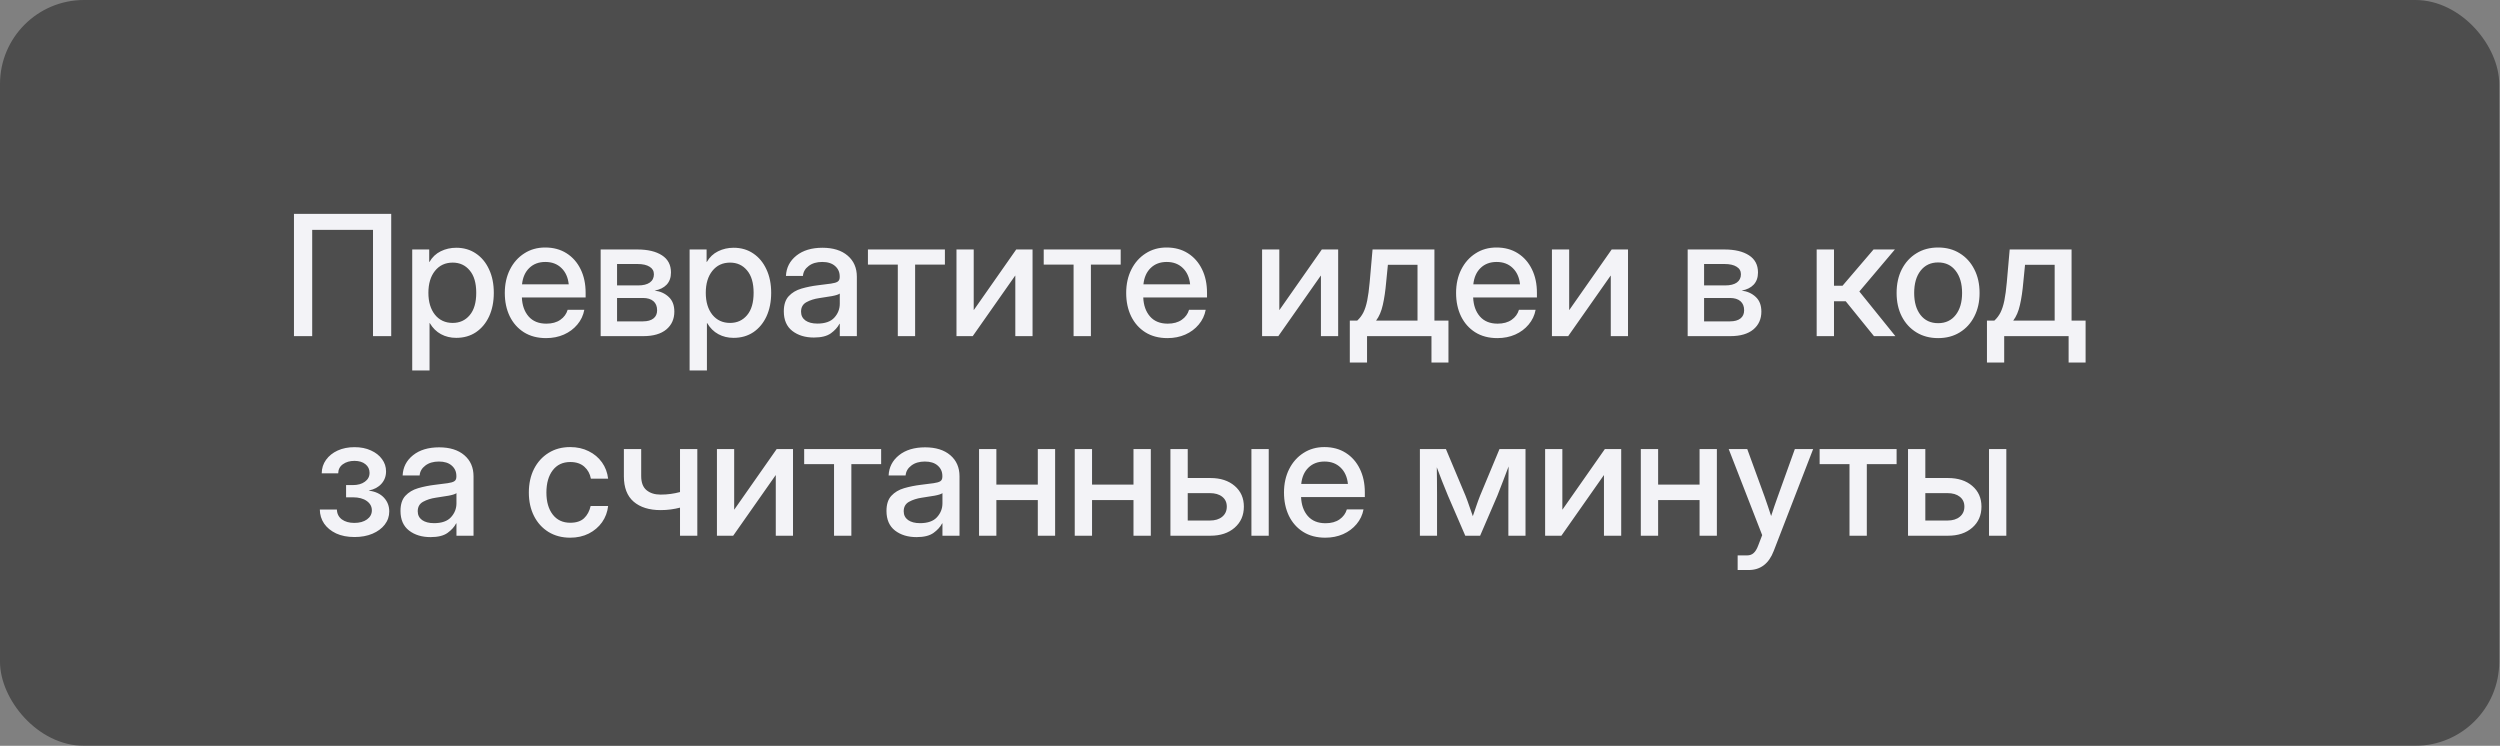 <?xml version="1.0" encoding="UTF-8"?> <svg xmlns="http://www.w3.org/2000/svg" width="238" height="71" viewBox="0 0 238 71" fill="none"><rect x="0" y="0" width="238" height="71" fill="#808080" stroke="none"/><g data-figma-bg-blur-radius="6.7"><rect width="237.927" height="71" rx="8" fill="black" fill-opacity="0.4"></rect><path d="M37.244 20.359V32H35.51V21.883H29.721V32H27.986V20.359H37.244ZM39.244 35.266V23.75H40.861V24.938H40.885C41.145 24.484 41.502 24.146 41.955 23.922C42.408 23.698 42.903 23.586 43.44 23.586C44.148 23.586 44.77 23.768 45.307 24.133C45.843 24.492 46.26 24.995 46.557 25.641C46.859 26.281 47.01 27.026 47.01 27.875C47.01 28.724 46.861 29.471 46.565 30.117C46.268 30.758 45.851 31.26 45.315 31.625C44.778 31.984 44.151 32.164 43.432 32.164C42.895 32.164 42.411 32.047 41.979 31.812C41.546 31.578 41.192 31.227 40.916 30.758H40.893V35.266H39.244ZM43.096 30.742C43.763 30.742 44.302 30.497 44.713 30.008C45.13 29.518 45.338 28.807 45.338 27.875C45.338 26.943 45.13 26.232 44.713 25.742C44.302 25.247 43.763 25 43.096 25C42.393 25 41.83 25.263 41.408 25.789C40.992 26.31 40.783 27.005 40.783 27.875C40.783 28.74 40.992 29.435 41.408 29.961C41.83 30.482 42.393 30.742 43.096 30.742ZM51.986 32.188C51.169 32.188 50.466 32.003 49.877 31.633C49.294 31.263 48.843 30.755 48.526 30.109C48.213 29.458 48.057 28.719 48.057 27.891C48.057 27.052 48.221 26.307 48.549 25.656C48.877 25.005 49.33 24.495 49.908 24.125C50.486 23.75 51.151 23.562 51.901 23.562C52.682 23.562 53.359 23.745 53.932 24.109C54.51 24.474 54.958 24.982 55.276 25.633C55.593 26.279 55.752 27.026 55.752 27.875V28.32H49.682C49.713 29.065 49.927 29.667 50.322 30.125C50.724 30.583 51.286 30.812 52.01 30.812C52.552 30.812 52.997 30.69 53.346 30.445C53.695 30.201 53.927 29.883 54.041 29.492H55.627C55.528 30.023 55.307 30.492 54.963 30.898C54.624 31.305 54.197 31.622 53.682 31.852C53.171 32.075 52.606 32.188 51.986 32.188ZM49.697 27.07H54.143C54.075 26.414 53.843 25.896 53.447 25.516C53.052 25.13 52.541 24.938 51.916 24.938C51.291 24.938 50.781 25.13 50.385 25.516C49.994 25.896 49.765 26.414 49.697 27.07ZM57.182 32V23.75H60.682C61.666 23.75 62.445 23.935 63.018 24.305C63.591 24.674 63.877 25.219 63.877 25.938C63.877 26.422 63.739 26.81 63.463 27.102C63.192 27.388 62.812 27.576 62.322 27.664C62.859 27.732 63.304 27.932 63.658 28.266C64.018 28.594 64.197 29.06 64.197 29.664C64.197 30.372 63.942 30.94 63.432 31.367C62.921 31.789 62.192 32 61.244 32H57.182ZM58.744 30.594H61.205C61.638 30.594 61.971 30.503 62.205 30.32C62.44 30.138 62.557 29.878 62.557 29.539C62.557 29.164 62.44 28.875 62.205 28.672C61.971 28.469 61.638 28.367 61.205 28.367H58.744V30.594ZM58.744 27.172H60.752C61.231 27.172 61.601 27.081 61.861 26.898C62.122 26.711 62.252 26.448 62.252 26.109C62.252 25.797 62.114 25.557 61.838 25.391C61.567 25.219 61.182 25.133 60.682 25.133H58.744V27.172ZM65.65 35.266V23.75H67.268V24.938H67.291C67.552 24.484 67.908 24.146 68.362 23.922C68.815 23.698 69.309 23.586 69.846 23.586C70.554 23.586 71.177 23.768 71.713 24.133C72.249 24.492 72.666 24.995 72.963 25.641C73.265 26.281 73.416 27.026 73.416 27.875C73.416 28.724 73.268 29.471 72.971 30.117C72.674 30.758 72.257 31.26 71.721 31.625C71.184 31.984 70.557 32.164 69.838 32.164C69.302 32.164 68.817 32.047 68.385 31.812C67.953 31.578 67.599 31.227 67.322 30.758H67.299V35.266H65.65ZM69.502 30.742C70.169 30.742 70.708 30.497 71.119 30.008C71.536 29.518 71.744 28.807 71.744 27.875C71.744 26.943 71.536 26.232 71.119 25.742C70.708 25.247 70.169 25 69.502 25C68.799 25 68.237 25.263 67.815 25.789C67.398 26.31 67.19 27.005 67.19 27.875C67.19 28.74 67.398 29.435 67.815 29.961C68.237 30.482 68.799 30.742 69.502 30.742ZM77.479 32.133C76.656 32.133 75.974 31.924 75.432 31.508C74.89 31.086 74.619 30.463 74.619 29.641C74.619 29.016 74.773 28.537 75.08 28.203C75.393 27.865 75.796 27.622 76.291 27.477C76.791 27.331 77.32 27.224 77.877 27.156C78.393 27.094 78.802 27.042 79.104 27C79.406 26.958 79.619 26.896 79.744 26.812C79.874 26.729 79.94 26.586 79.94 26.383V26.312C79.94 25.912 79.794 25.583 79.502 25.328C79.21 25.068 78.802 24.938 78.275 24.938C77.749 24.938 77.32 25.065 76.987 25.32C76.653 25.57 76.471 25.885 76.44 26.266H74.822C74.859 25.479 75.19 24.836 75.815 24.336C76.44 23.836 77.268 23.586 78.299 23.586C79.315 23.586 80.114 23.836 80.697 24.336C81.281 24.836 81.572 25.505 81.572 26.344V32H79.947V30.828H79.916C79.744 31.162 79.471 31.463 79.096 31.734C78.726 32 78.187 32.133 77.479 32.133ZM77.815 30.805C78.544 30.805 79.08 30.617 79.424 30.242C79.773 29.862 79.947 29.419 79.947 28.914V27.945C79.838 28.034 79.591 28.115 79.205 28.188C78.82 28.255 78.408 28.32 77.971 28.383C77.518 28.451 77.119 28.578 76.775 28.766C76.432 28.953 76.26 29.255 76.26 29.672C76.26 30.026 76.398 30.305 76.674 30.508C76.955 30.706 77.335 30.805 77.815 30.805ZM85.471 32V25.188H82.627V23.75H89.955V25.188H87.119V32H85.471ZM98.299 32H96.658V26.242H96.643L92.604 32H91.057V23.75H92.697V29.508H92.713L96.744 23.75H98.299V32ZM102.205 32V25.188H99.362V23.75H106.69V25.188H103.854V32H102.205ZM111.143 32.188C110.325 32.188 109.622 32.003 109.033 31.633C108.45 31.263 108 30.755 107.682 30.109C107.369 29.458 107.213 28.719 107.213 27.891C107.213 27.052 107.377 26.307 107.705 25.656C108.033 25.005 108.486 24.495 109.065 24.125C109.643 23.75 110.307 23.562 111.057 23.562C111.838 23.562 112.515 23.745 113.088 24.109C113.666 24.474 114.114 24.982 114.432 25.633C114.75 26.279 114.908 27.026 114.908 27.875V28.32H108.838C108.869 29.065 109.083 29.667 109.479 30.125C109.88 30.583 110.442 30.812 111.166 30.812C111.708 30.812 112.153 30.69 112.502 30.445C112.851 30.201 113.083 29.883 113.197 29.492H114.783C114.684 30.023 114.463 30.492 114.119 30.898C113.781 31.305 113.354 31.622 112.838 31.852C112.328 32.075 111.763 32.188 111.143 32.188ZM108.854 27.07H113.299C113.231 26.414 113 25.896 112.604 25.516C112.208 25.13 111.697 24.938 111.072 24.938C110.447 24.938 109.937 25.13 109.541 25.516C109.151 25.896 108.921 26.414 108.854 27.07ZM127.393 32H125.752V26.242H125.736L121.697 32H120.151V23.75H121.791V29.508H121.807L125.838 23.75H127.393V32ZM128.502 34.516V30.523H129.205C129.445 30.305 129.64 30.047 129.791 29.75C129.942 29.448 130.065 29.068 130.158 28.609C130.252 28.151 130.33 27.57 130.393 26.867L130.666 23.75H136.557V30.523H137.893V34.516H136.276V32H130.143V34.516H128.502ZM131.002 30.523H134.947V25.211H132.127L131.963 26.867C131.89 27.701 131.783 28.422 131.643 29.031C131.507 29.641 131.294 30.138 131.002 30.523ZM142.549 32.188C141.731 32.188 141.028 32.003 140.44 31.633C139.856 31.263 139.406 30.755 139.088 30.109C138.776 29.458 138.619 28.719 138.619 27.891C138.619 27.052 138.783 26.307 139.111 25.656C139.44 25.005 139.893 24.495 140.471 24.125C141.049 23.75 141.713 23.562 142.463 23.562C143.244 23.562 143.921 23.745 144.494 24.109C145.072 24.474 145.52 24.982 145.838 25.633C146.156 26.279 146.315 27.026 146.315 27.875V28.32H140.244C140.276 29.065 140.489 29.667 140.885 30.125C141.286 30.583 141.848 30.812 142.572 30.812C143.114 30.812 143.559 30.69 143.908 30.445C144.257 30.201 144.489 29.883 144.604 29.492H146.19C146.091 30.023 145.869 30.492 145.526 30.898C145.187 31.305 144.76 31.622 144.244 31.852C143.734 32.075 143.169 32.188 142.549 32.188ZM140.26 27.07H144.705C144.638 26.414 144.406 25.896 144.01 25.516C143.614 25.13 143.104 24.938 142.479 24.938C141.854 24.938 141.343 25.13 140.947 25.516C140.557 25.896 140.328 26.414 140.26 27.07ZM154.986 32H153.346V26.242H153.33L149.291 32H147.744V23.75H149.385V29.508H149.401L153.432 23.75H154.986V32ZM160.666 32V23.75H164.166C165.151 23.75 165.929 23.935 166.502 24.305C167.075 24.674 167.361 25.219 167.361 25.938C167.361 26.422 167.223 26.81 166.947 27.102C166.677 27.388 166.296 27.576 165.807 27.664C166.343 27.732 166.789 27.932 167.143 28.266C167.502 28.594 167.682 29.06 167.682 29.664C167.682 30.372 167.427 30.94 166.916 31.367C166.406 31.789 165.677 32 164.729 32H160.666ZM162.229 30.594H164.69C165.122 30.594 165.455 30.503 165.69 30.32C165.924 30.138 166.041 29.878 166.041 29.539C166.041 29.164 165.924 28.875 165.69 28.672C165.455 28.469 165.122 28.367 164.69 28.367H162.229V30.594ZM162.229 27.172H164.236C164.716 27.172 165.085 27.081 165.346 26.898C165.606 26.711 165.736 26.448 165.736 26.109C165.736 25.797 165.598 25.557 165.322 25.391C165.052 25.219 164.666 25.133 164.166 25.133H162.229V27.172ZM172.947 32V23.75H174.596V27.203H175.408L178.361 23.75H180.393L177.01 27.75L180.44 32H178.401L175.713 28.68H174.596V32H172.947ZM184.51 32.188C183.723 32.188 183.033 32.005 182.44 31.641C181.846 31.276 181.382 30.771 181.049 30.125C180.721 29.479 180.557 28.734 180.557 27.891C180.557 27.037 180.721 26.287 181.049 25.641C181.382 24.99 181.846 24.482 182.44 24.117C183.033 23.747 183.723 23.562 184.51 23.562C185.296 23.562 185.984 23.747 186.572 24.117C187.166 24.482 187.627 24.99 187.955 25.641C188.289 26.287 188.455 27.037 188.455 27.891C188.455 28.734 188.289 29.479 187.955 30.125C187.627 30.771 187.166 31.276 186.572 31.641C185.984 32.005 185.296 32.188 184.51 32.188ZM184.51 30.766C185.218 30.766 185.776 30.505 186.182 29.984C186.588 29.463 186.791 28.766 186.791 27.891C186.791 27.005 186.585 26.299 186.174 25.773C185.768 25.247 185.213 24.984 184.51 24.984C183.807 24.984 183.25 25.247 182.838 25.773C182.432 26.294 182.229 27 182.229 27.891C182.229 28.771 182.432 29.471 182.838 29.992C183.244 30.508 183.802 30.766 184.51 30.766ZM189.158 34.516V30.523H189.861C190.101 30.305 190.296 30.047 190.447 29.75C190.598 29.448 190.721 29.068 190.815 28.609C190.908 28.151 190.986 27.57 191.049 26.867L191.322 23.75H197.213V30.523H198.549V34.516H196.932V32H190.799V34.516H189.158ZM191.658 30.523H195.604V25.211H192.783L192.619 26.867C192.546 27.701 192.44 28.422 192.299 29.031C192.164 29.641 191.95 30.138 191.658 30.523ZM33.752 51.125C33.075 51.125 32.489 51.01 31.994 50.781C31.505 50.547 31.125 50.234 30.854 49.844C30.588 49.448 30.453 49.003 30.447 48.508H32.072C32.083 48.904 32.239 49.216 32.541 49.445C32.849 49.669 33.244 49.781 33.729 49.781C34.224 49.781 34.624 49.672 34.932 49.453C35.244 49.229 35.401 48.94 35.401 48.586C35.401 48.221 35.239 47.925 34.916 47.695C34.593 47.461 34.151 47.344 33.588 47.344H32.947V46.18H33.588C34.062 46.18 34.445 46.073 34.736 45.859C35.033 45.646 35.182 45.365 35.182 45.016C35.182 44.672 35.049 44.396 34.783 44.188C34.523 43.979 34.177 43.875 33.744 43.875C33.307 43.875 32.94 43.982 32.643 44.195C32.351 44.404 32.203 44.693 32.197 45.062H30.627C30.632 44.578 30.77 44.148 31.041 43.773C31.312 43.398 31.679 43.104 32.143 42.891C32.611 42.677 33.148 42.57 33.752 42.57C34.346 42.57 34.867 42.675 35.315 42.883C35.768 43.086 36.119 43.362 36.369 43.711C36.624 44.055 36.752 44.443 36.752 44.875C36.752 45.339 36.604 45.734 36.307 46.062C36.015 46.385 35.619 46.596 35.119 46.695V46.711C35.734 46.789 36.21 47.01 36.549 47.375C36.888 47.74 37.057 48.177 37.057 48.688C37.057 49.156 36.914 49.575 36.627 49.945C36.346 50.31 35.955 50.599 35.455 50.812C34.96 51.021 34.393 51.125 33.752 51.125ZM40.986 51.133C40.164 51.133 39.481 50.925 38.94 50.508C38.398 50.086 38.127 49.464 38.127 48.641C38.127 48.016 38.281 47.536 38.588 47.203C38.901 46.865 39.304 46.622 39.799 46.477C40.299 46.331 40.828 46.224 41.385 46.156C41.901 46.094 42.309 46.042 42.611 46C42.914 45.958 43.127 45.896 43.252 45.812C43.382 45.729 43.447 45.586 43.447 45.383V45.312C43.447 44.911 43.302 44.583 43.01 44.328C42.718 44.068 42.309 43.938 41.783 43.938C41.257 43.938 40.828 44.065 40.494 44.32C40.161 44.57 39.979 44.885 39.947 45.266H38.33C38.367 44.479 38.697 43.836 39.322 43.336C39.947 42.836 40.776 42.586 41.807 42.586C42.822 42.586 43.622 42.836 44.205 43.336C44.789 43.836 45.08 44.505 45.08 45.344V51H43.455V49.828H43.424C43.252 50.161 42.979 50.464 42.604 50.734C42.234 51 41.695 51.133 40.986 51.133ZM41.322 49.805C42.052 49.805 42.588 49.617 42.932 49.242C43.281 48.862 43.455 48.419 43.455 47.914V46.945C43.346 47.034 43.099 47.115 42.713 47.188C42.328 47.255 41.916 47.32 41.479 47.383C41.026 47.45 40.627 47.578 40.283 47.766C39.94 47.953 39.768 48.255 39.768 48.672C39.768 49.026 39.906 49.305 40.182 49.508C40.463 49.706 40.843 49.805 41.322 49.805ZM54.283 51.188C53.497 51.188 52.807 51.005 52.213 50.641C51.624 50.276 51.166 49.771 50.838 49.125C50.51 48.474 50.346 47.729 50.346 46.891C50.346 46.042 50.51 45.292 50.838 44.641C51.171 43.99 51.632 43.482 52.221 43.117C52.809 42.747 53.497 42.562 54.283 42.562C54.94 42.562 55.526 42.693 56.041 42.953C56.562 43.208 56.984 43.562 57.307 44.016C57.63 44.469 57.825 44.987 57.893 45.57H56.252C56.169 45.107 55.96 44.727 55.627 44.43C55.294 44.133 54.849 43.984 54.291 43.984C53.578 43.984 53.02 44.247 52.619 44.773C52.218 45.3 52.018 46.005 52.018 46.891C52.018 47.766 52.218 48.464 52.619 48.984C53.02 49.505 53.578 49.766 54.291 49.766C54.859 49.766 55.296 49.622 55.604 49.336C55.911 49.044 56.119 48.656 56.229 48.172H57.893C57.83 48.745 57.638 49.26 57.315 49.719C56.992 50.172 56.57 50.531 56.049 50.797C55.528 51.057 54.94 51.188 54.283 51.188ZM62.885 48.562C61.802 48.562 60.947 48.294 60.322 47.758C59.703 47.221 59.393 46.417 59.393 45.344V42.75H61.041V45.312C61.041 45.932 61.21 46.383 61.549 46.664C61.888 46.945 62.333 47.086 62.885 47.086C63.224 47.086 63.544 47.065 63.846 47.023C64.148 46.982 64.445 46.922 64.737 46.844V42.75H66.385V51H64.737V48.328C64.455 48.401 64.161 48.458 63.854 48.5C63.546 48.542 63.224 48.562 62.885 48.562ZM75.494 51H73.854V45.242H73.838L69.799 51H68.252V42.75H69.893V48.508H69.908L73.94 42.75H75.494V51ZM79.4 51V44.188H76.557V42.75H83.885V44.188H81.049V51H79.4ZM87.252 51.133C86.429 51.133 85.747 50.925 85.205 50.508C84.664 50.086 84.393 49.464 84.393 48.641C84.393 48.016 84.546 47.536 84.854 47.203C85.166 46.865 85.57 46.622 86.065 46.477C86.565 46.331 87.093 46.224 87.65 46.156C88.166 46.094 88.575 46.042 88.877 46C89.179 45.958 89.393 45.896 89.518 45.812C89.648 45.729 89.713 45.586 89.713 45.383V45.312C89.713 44.911 89.567 44.583 89.275 44.328C88.984 44.068 88.575 43.938 88.049 43.938C87.523 43.938 87.093 44.065 86.76 44.32C86.427 44.57 86.244 44.885 86.213 45.266H84.596C84.632 44.479 84.963 43.836 85.588 43.336C86.213 42.836 87.041 42.586 88.072 42.586C89.088 42.586 89.888 42.836 90.471 43.336C91.054 43.836 91.346 44.505 91.346 45.344V51H89.721V49.828H89.69C89.518 50.161 89.244 50.464 88.869 50.734C88.499 51 87.96 51.133 87.252 51.133ZM87.588 49.805C88.317 49.805 88.854 49.617 89.197 49.242C89.546 48.862 89.721 48.419 89.721 47.914V46.945C89.612 47.034 89.364 47.115 88.979 47.188C88.593 47.255 88.182 47.32 87.744 47.383C87.291 47.45 86.893 47.578 86.549 47.766C86.205 47.953 86.033 48.255 86.033 48.672C86.033 49.026 86.171 49.305 86.447 49.508C86.729 49.706 87.109 49.805 87.588 49.805ZM94.854 42.75V46.133H98.799V42.75H100.447V51H98.799V47.609H94.854V51H93.205V42.75H94.854ZM103.963 42.75V46.133H107.908V42.75H109.557V51H107.908V47.609H103.963V51H102.315V42.75H103.963ZM113.072 45.508H115.236C116.19 45.508 116.958 45.758 117.541 46.258C118.125 46.758 118.416 47.414 118.416 48.227C118.416 49.055 118.125 49.724 117.541 50.234C116.958 50.745 116.19 51 115.236 51H111.424V42.75H113.072V45.508ZM113.072 46.945V49.555H115.174C115.674 49.555 116.067 49.435 116.354 49.195C116.645 48.956 116.791 48.633 116.791 48.227C116.791 47.831 116.645 47.518 116.354 47.289C116.067 47.06 115.674 46.945 115.174 46.945H113.072ZM119.135 51V42.75H120.783V51H119.135ZM126.166 51.188C125.348 51.188 124.645 51.003 124.057 50.633C123.473 50.263 123.023 49.755 122.705 49.109C122.393 48.458 122.236 47.719 122.236 46.891C122.236 46.052 122.401 45.307 122.729 44.656C123.057 44.005 123.51 43.495 124.088 43.125C124.666 42.75 125.33 42.562 126.08 42.562C126.861 42.562 127.539 42.745 128.111 43.109C128.69 43.474 129.138 43.982 129.455 44.633C129.773 45.279 129.932 46.026 129.932 46.875V47.32H123.861C123.893 48.065 124.106 48.667 124.502 49.125C124.903 49.583 125.466 49.812 126.19 49.812C126.731 49.812 127.177 49.69 127.526 49.445C127.875 49.2 128.106 48.883 128.221 48.492H129.807C129.708 49.023 129.486 49.492 129.143 49.898C128.804 50.305 128.377 50.622 127.861 50.852C127.351 51.075 126.786 51.188 126.166 51.188ZM123.877 46.07H128.322C128.255 45.414 128.023 44.896 127.627 44.516C127.231 44.13 126.721 43.938 126.096 43.938C125.471 43.938 124.96 44.13 124.565 44.516C124.174 44.896 123.945 45.414 123.877 46.07ZM135.174 51V42.75H137.651L139.518 47.195C139.653 47.539 139.776 47.875 139.885 48.203C139.994 48.526 140.104 48.839 140.213 49.141C140.317 48.839 140.424 48.526 140.533 48.203C140.643 47.875 140.765 47.539 140.901 47.195L142.752 42.75H145.229V51H143.596V47.195C143.596 46.617 143.598 46.115 143.604 45.688C143.609 45.255 143.614 44.828 143.619 44.406C143.453 44.844 143.283 45.289 143.111 45.742C142.945 46.19 142.757 46.672 142.549 47.188L140.908 51H139.494L137.846 47.188C137.638 46.688 137.447 46.219 137.276 45.781C137.109 45.339 136.945 44.906 136.783 44.484C136.789 44.891 136.794 45.305 136.799 45.727C136.804 46.143 136.807 46.633 136.807 47.195V51H135.174ZM154.338 51H152.697V45.242H152.682L148.643 51H147.096V42.75H148.736V48.508H148.752L152.783 42.75H154.338V51ZM157.854 42.75V46.133H161.799V42.75H163.447V51H161.799V47.609H157.854V51H156.205V42.75H157.854ZM165.424 54.266V52.875H166.315C166.575 52.875 166.786 52.8 166.947 52.648C167.114 52.503 167.26 52.26 167.385 51.922L167.76 50.945L164.572 42.75H166.338L167.986 47.273C168.096 47.581 168.203 47.891 168.307 48.203C168.411 48.51 168.513 48.818 168.611 49.125C168.71 48.818 168.812 48.51 168.916 48.203C169.026 47.891 169.135 47.581 169.244 47.273L170.869 42.75H172.611L168.861 52.445C168.398 53.659 167.601 54.266 166.471 54.266H165.424ZM176.072 51V44.188H173.229V42.75H180.557V44.188H177.721V51H176.072ZM183.291 45.508H185.455C186.408 45.508 187.177 45.758 187.76 46.258C188.343 46.758 188.635 47.414 188.635 48.227C188.635 49.055 188.343 49.724 187.76 50.234C187.177 50.745 186.408 51 185.455 51H181.643V42.75H183.291V45.508ZM183.291 46.945V49.555H185.393C185.893 49.555 186.286 49.435 186.572 49.195C186.864 48.956 187.01 48.633 187.01 48.227C187.01 47.831 186.864 47.518 186.572 47.289C186.286 47.06 185.893 46.945 185.393 46.945H183.291ZM189.354 51V42.75H191.002V51H189.354Z" fill="#F3F3F7"></path></g><defs><clipPath id="bgblur_0_5020_639_clip_path" transform="translate(6.7 6.7)"><rect width="237.927" height="71" rx="8"></rect></clipPath></defs></svg> 